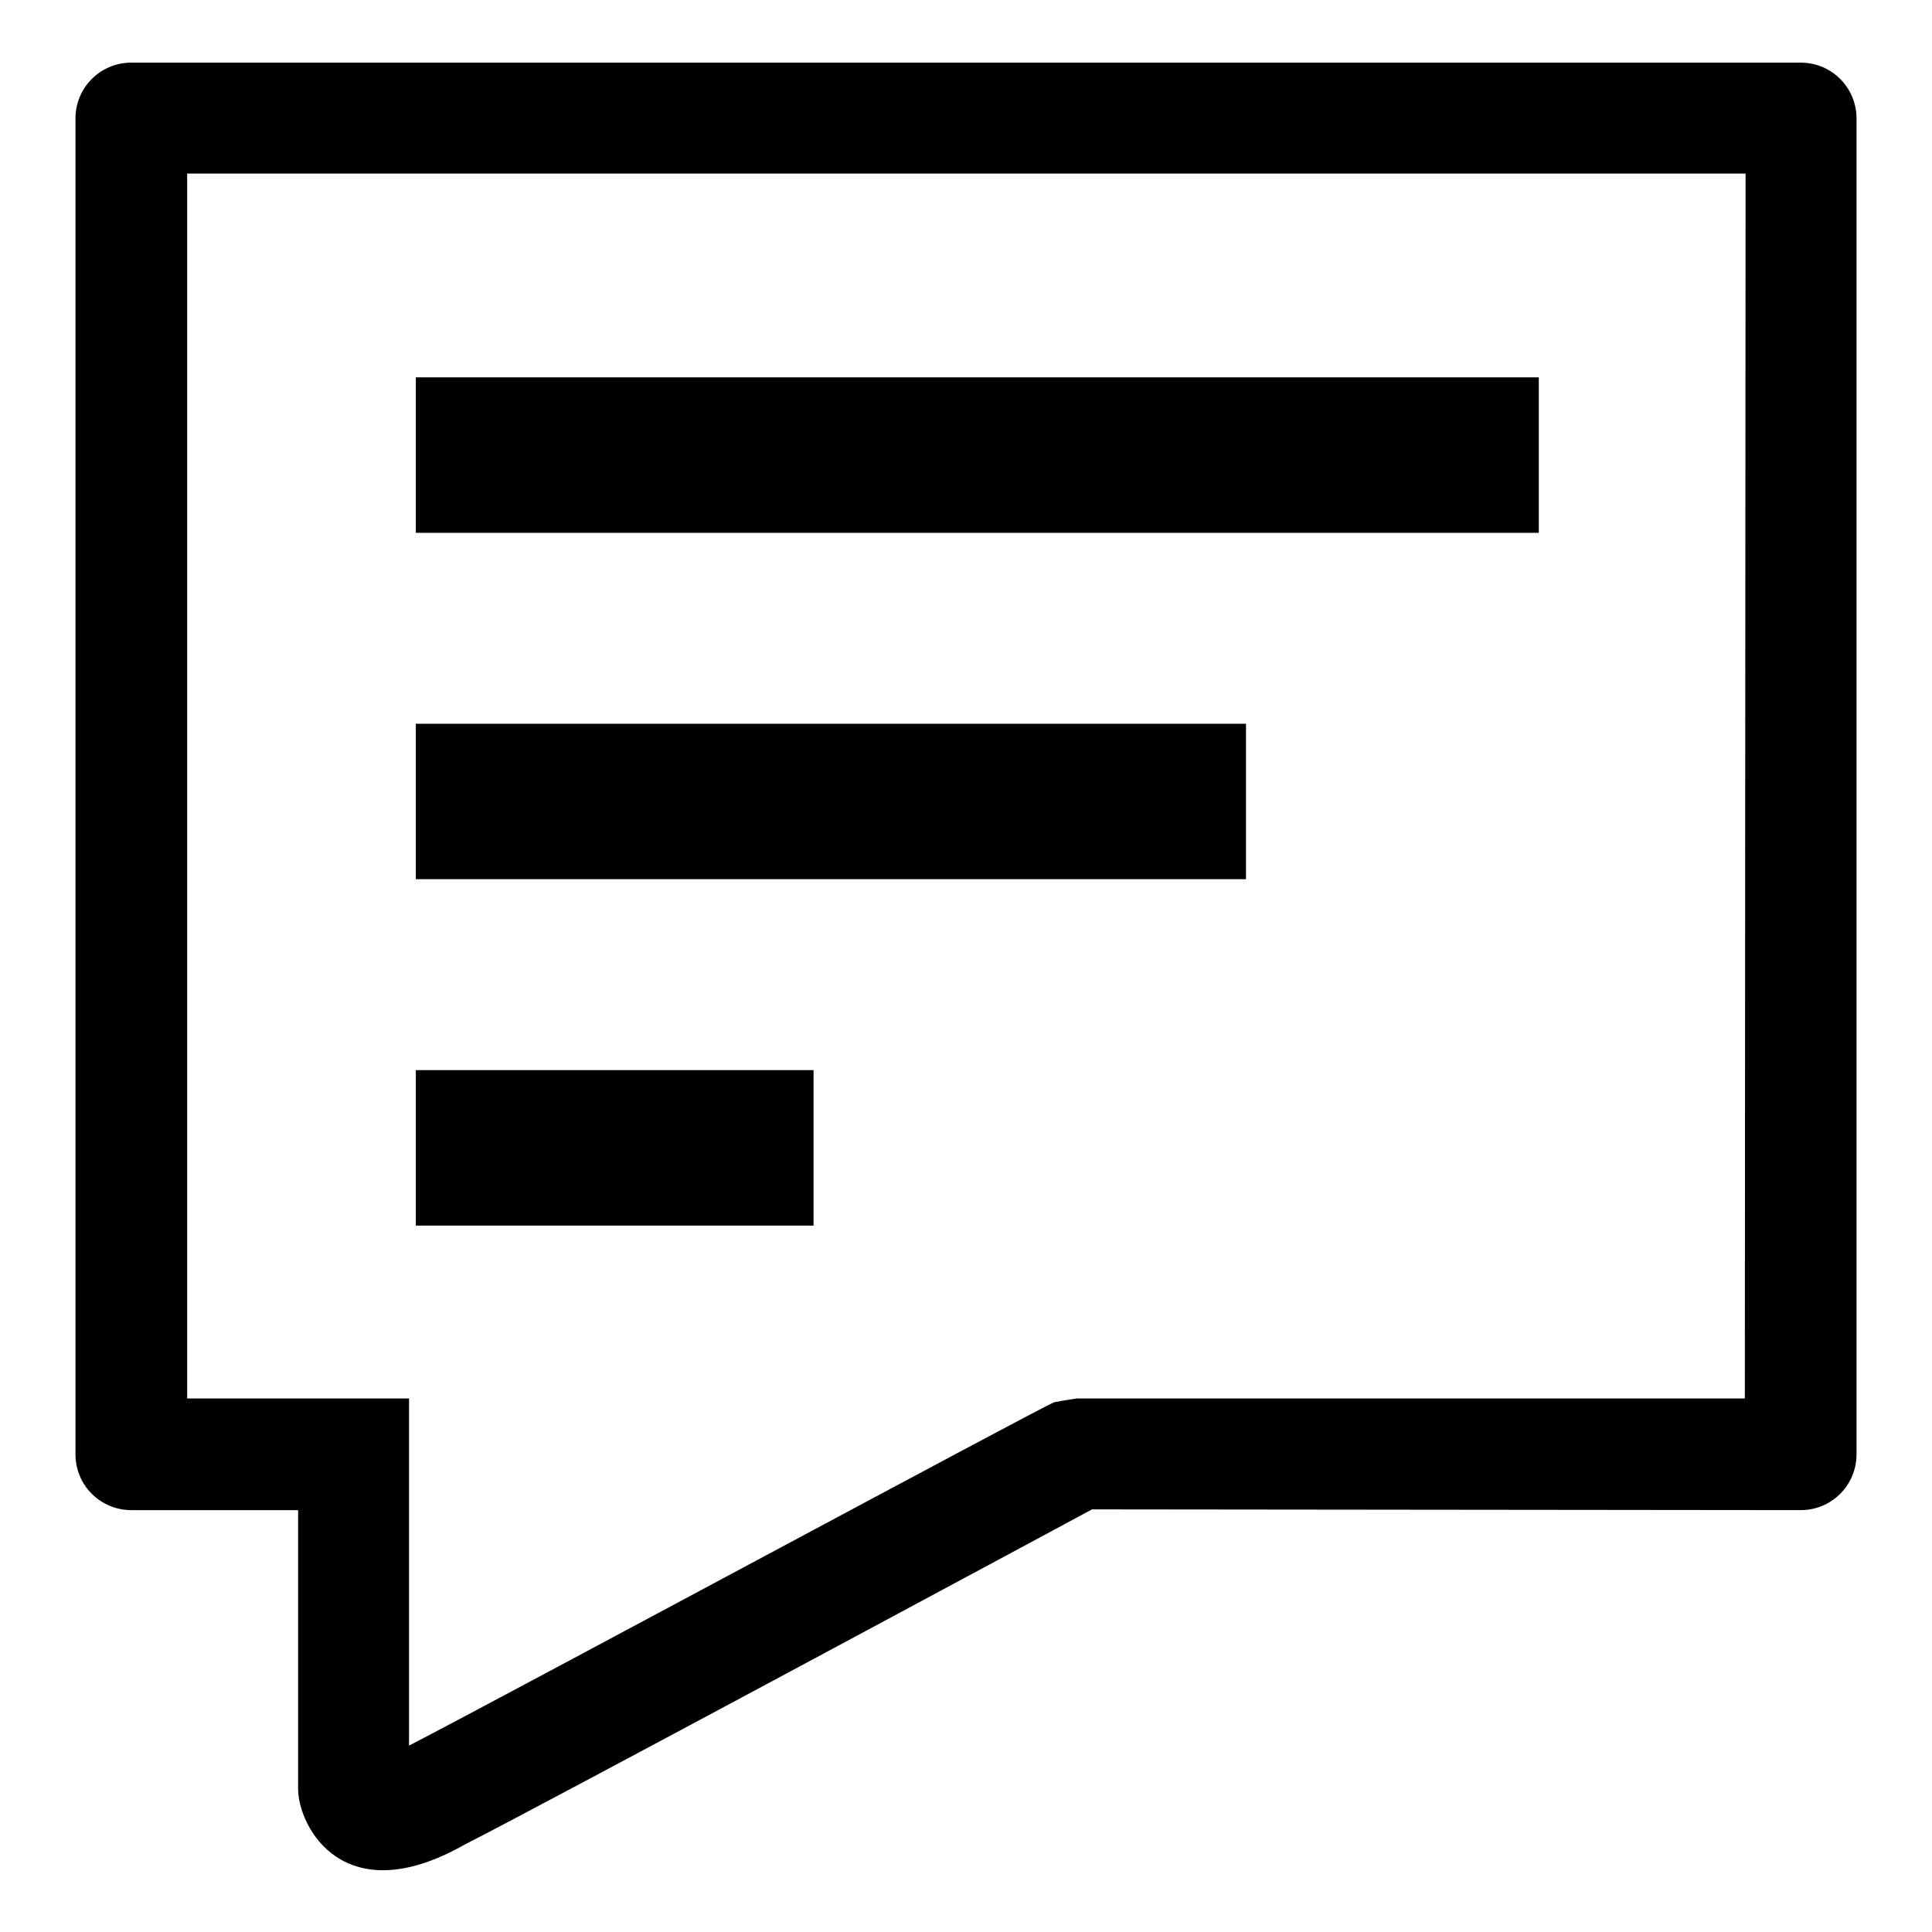 <?xml version="1.0" encoding="utf-8"?>
<!-- Svg Vector Icons : http://www.onlinewebfonts.com/icon -->
<!DOCTYPE svg PUBLIC "-//W3C//DTD SVG 1.1//EN" "http://www.w3.org/Graphics/SVG/1.1/DTD/svg11.dtd">
<svg version="1.1" xmlns="http://www.w3.org/2000/svg" xmlns:xlink="http://www.w3.org/1999/xlink" x="0px" y="0px" viewBox="0 0 256 256" enable-background="new 0 0 256 256" xml:space="preserve">
<g><g><path fill="#000000" d="M238.6,8.3H17.4c-4.1,0-7.4,3.3-7.4,7.4v177c0,4.1,3.3,7.4,7.4,7.4h22.1v36.9c0,5.1,6.1,16.5,22.1,7.4c10.1-5.1,83.1-44.4,83.1-44.4l93.9,0.1c4.1,0,7.4-3.3,7.4-7.4v-177C246,11.6,242.7,8.3,238.6,8.3L238.6,8.3z M231.2,185.3h-88.5c0,0-1.4,0.2-3,0.5c-1.3,0.4-72.9,39-85.5,45.5v-46H24.8V23h206.5L231.2,185.3L231.2,185.3z M55.1,50h148.8v20.6H55.1V50z M55.1,95.9h110v20.6h-110V95.9z M55.1,141.8h52.7v20.6H55.1V141.8z"/></g></g>
</svg>